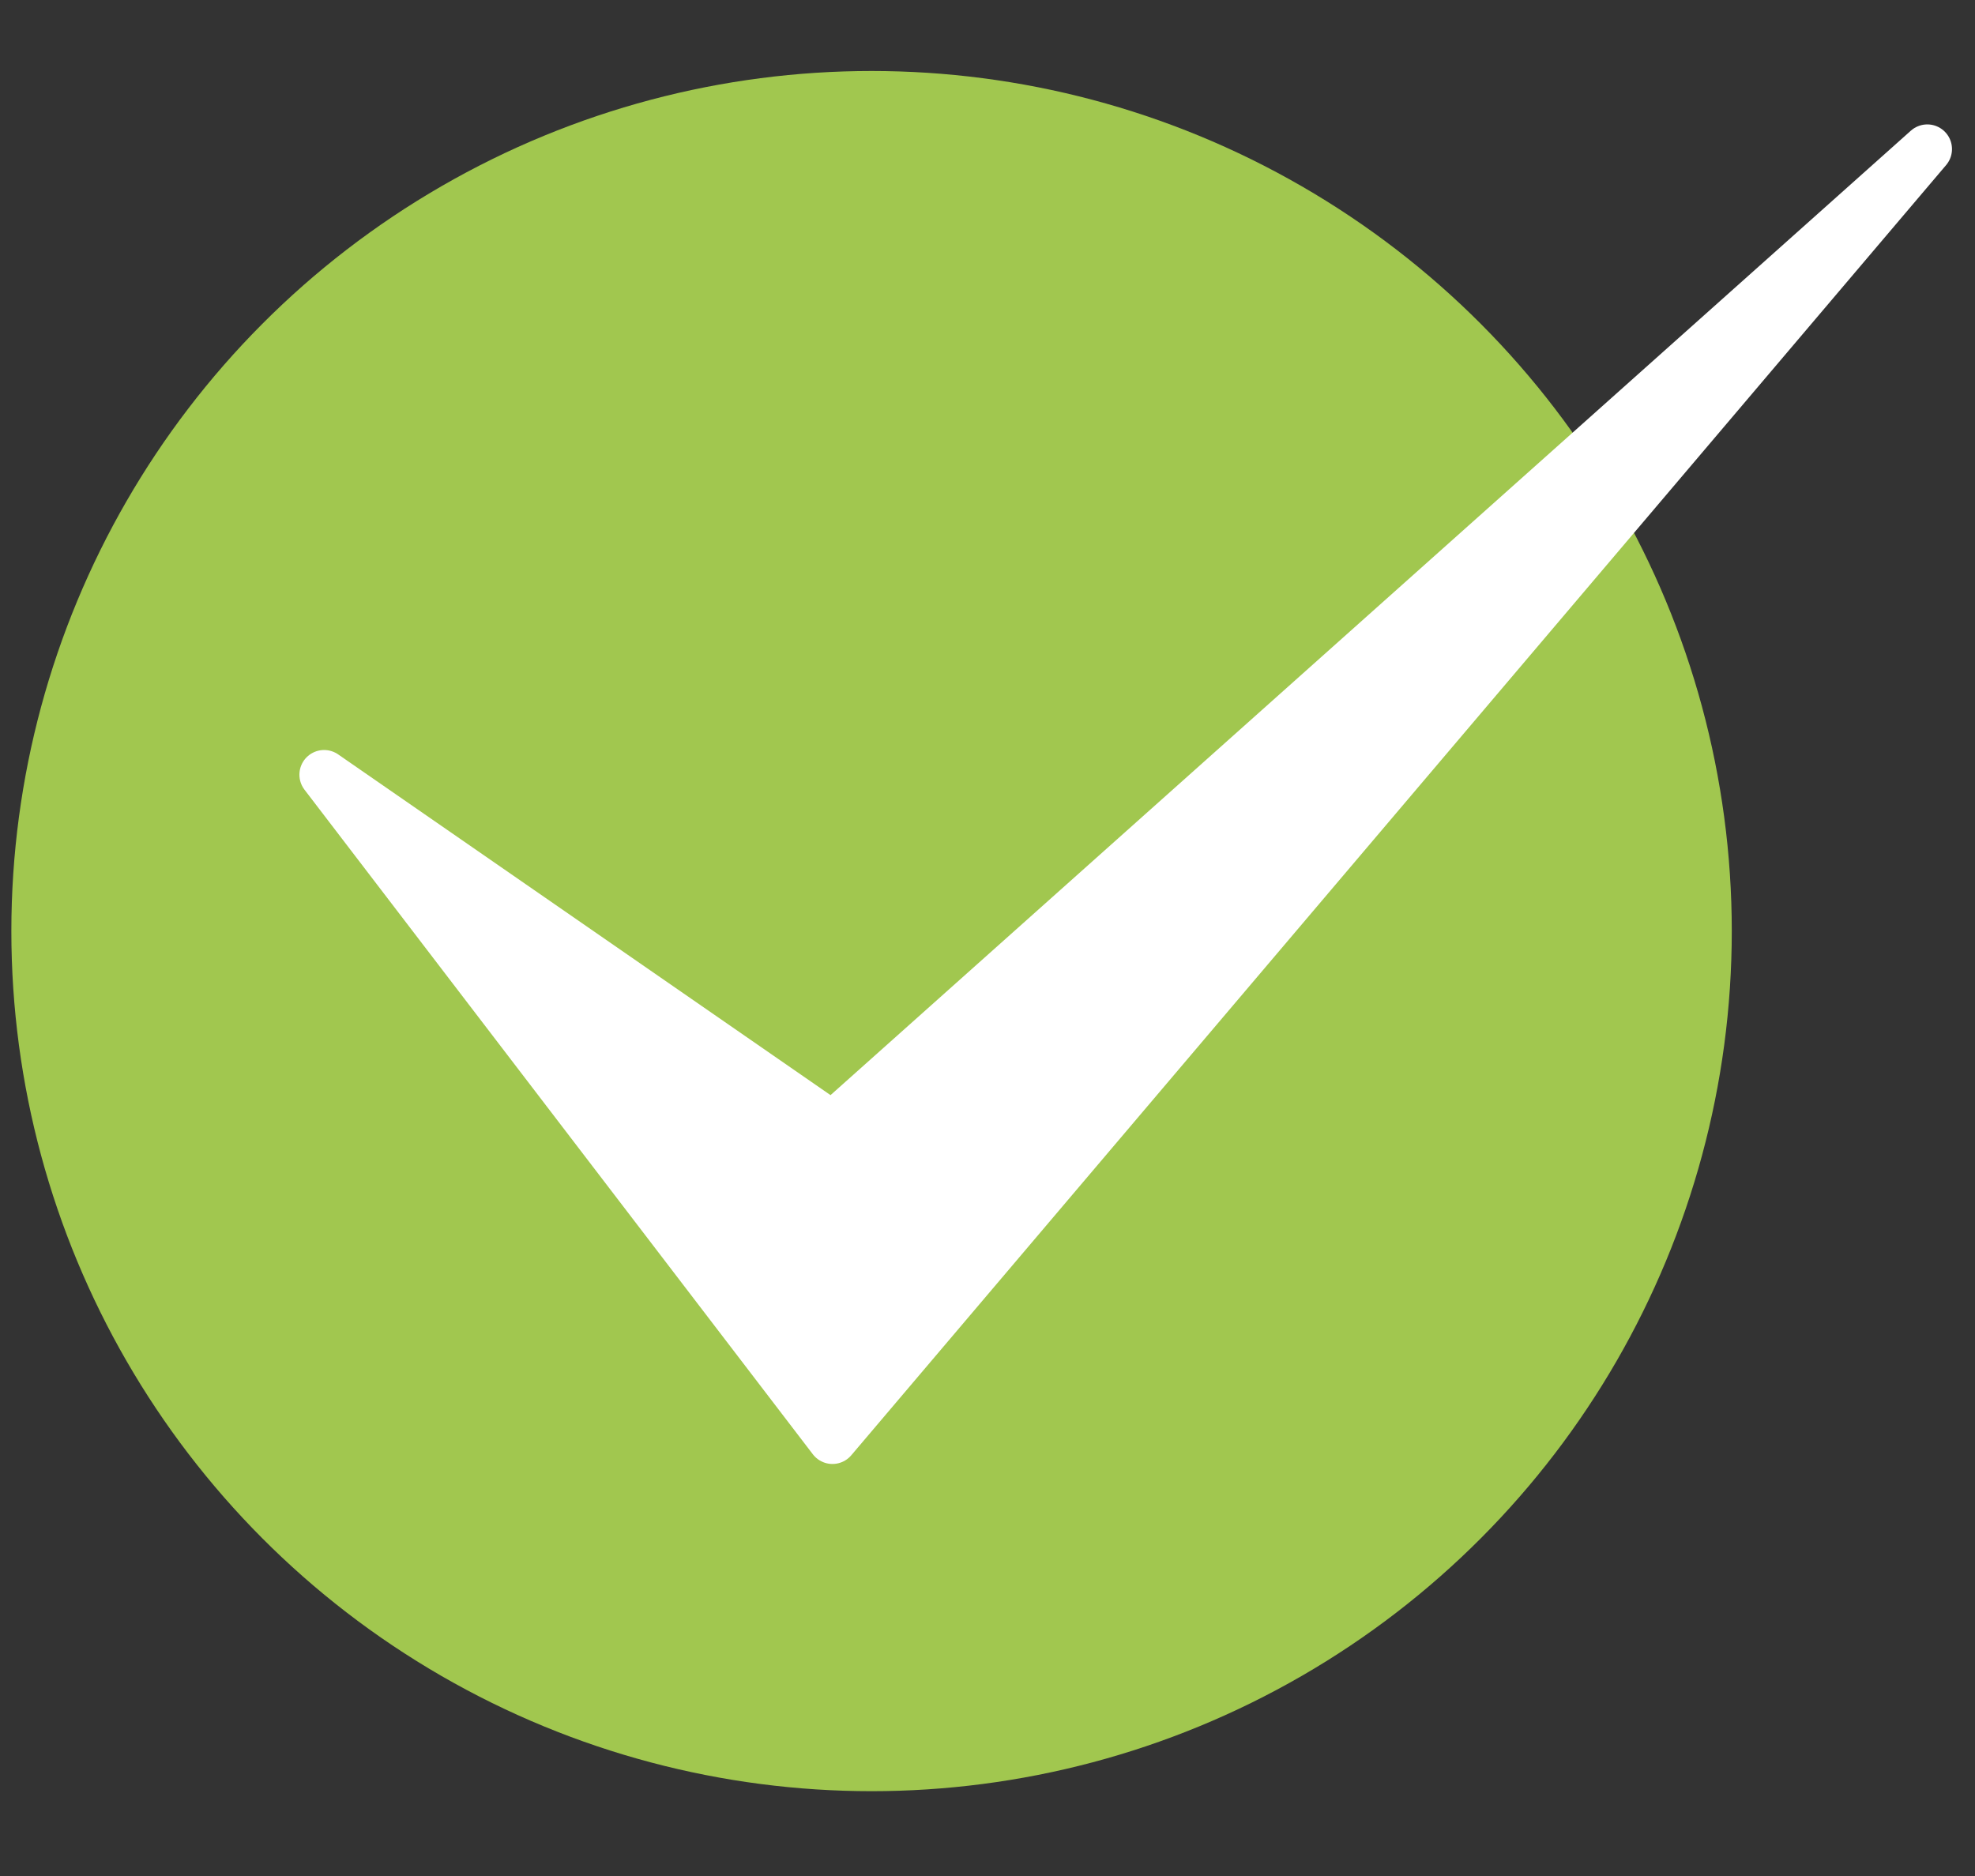 <svg width="20" height="19" viewBox="0 0 20 19" fill="none" xmlns="http://www.w3.org/2000/svg">
<rect x="0" y="0" width="20" height="19" fill="#333333" stroke="none"/>
<circle cx="8.826" cy="9.43" r="8.711" fill="#A1C74F"/>
<path d="M8.43 14.577L3.282 7.846L8.43 11.409L19.517 1.51L8.43 14.577Z" fill="white" stroke="white" stroke-width="0.5" stroke-linejoin="round"/>
</svg>
